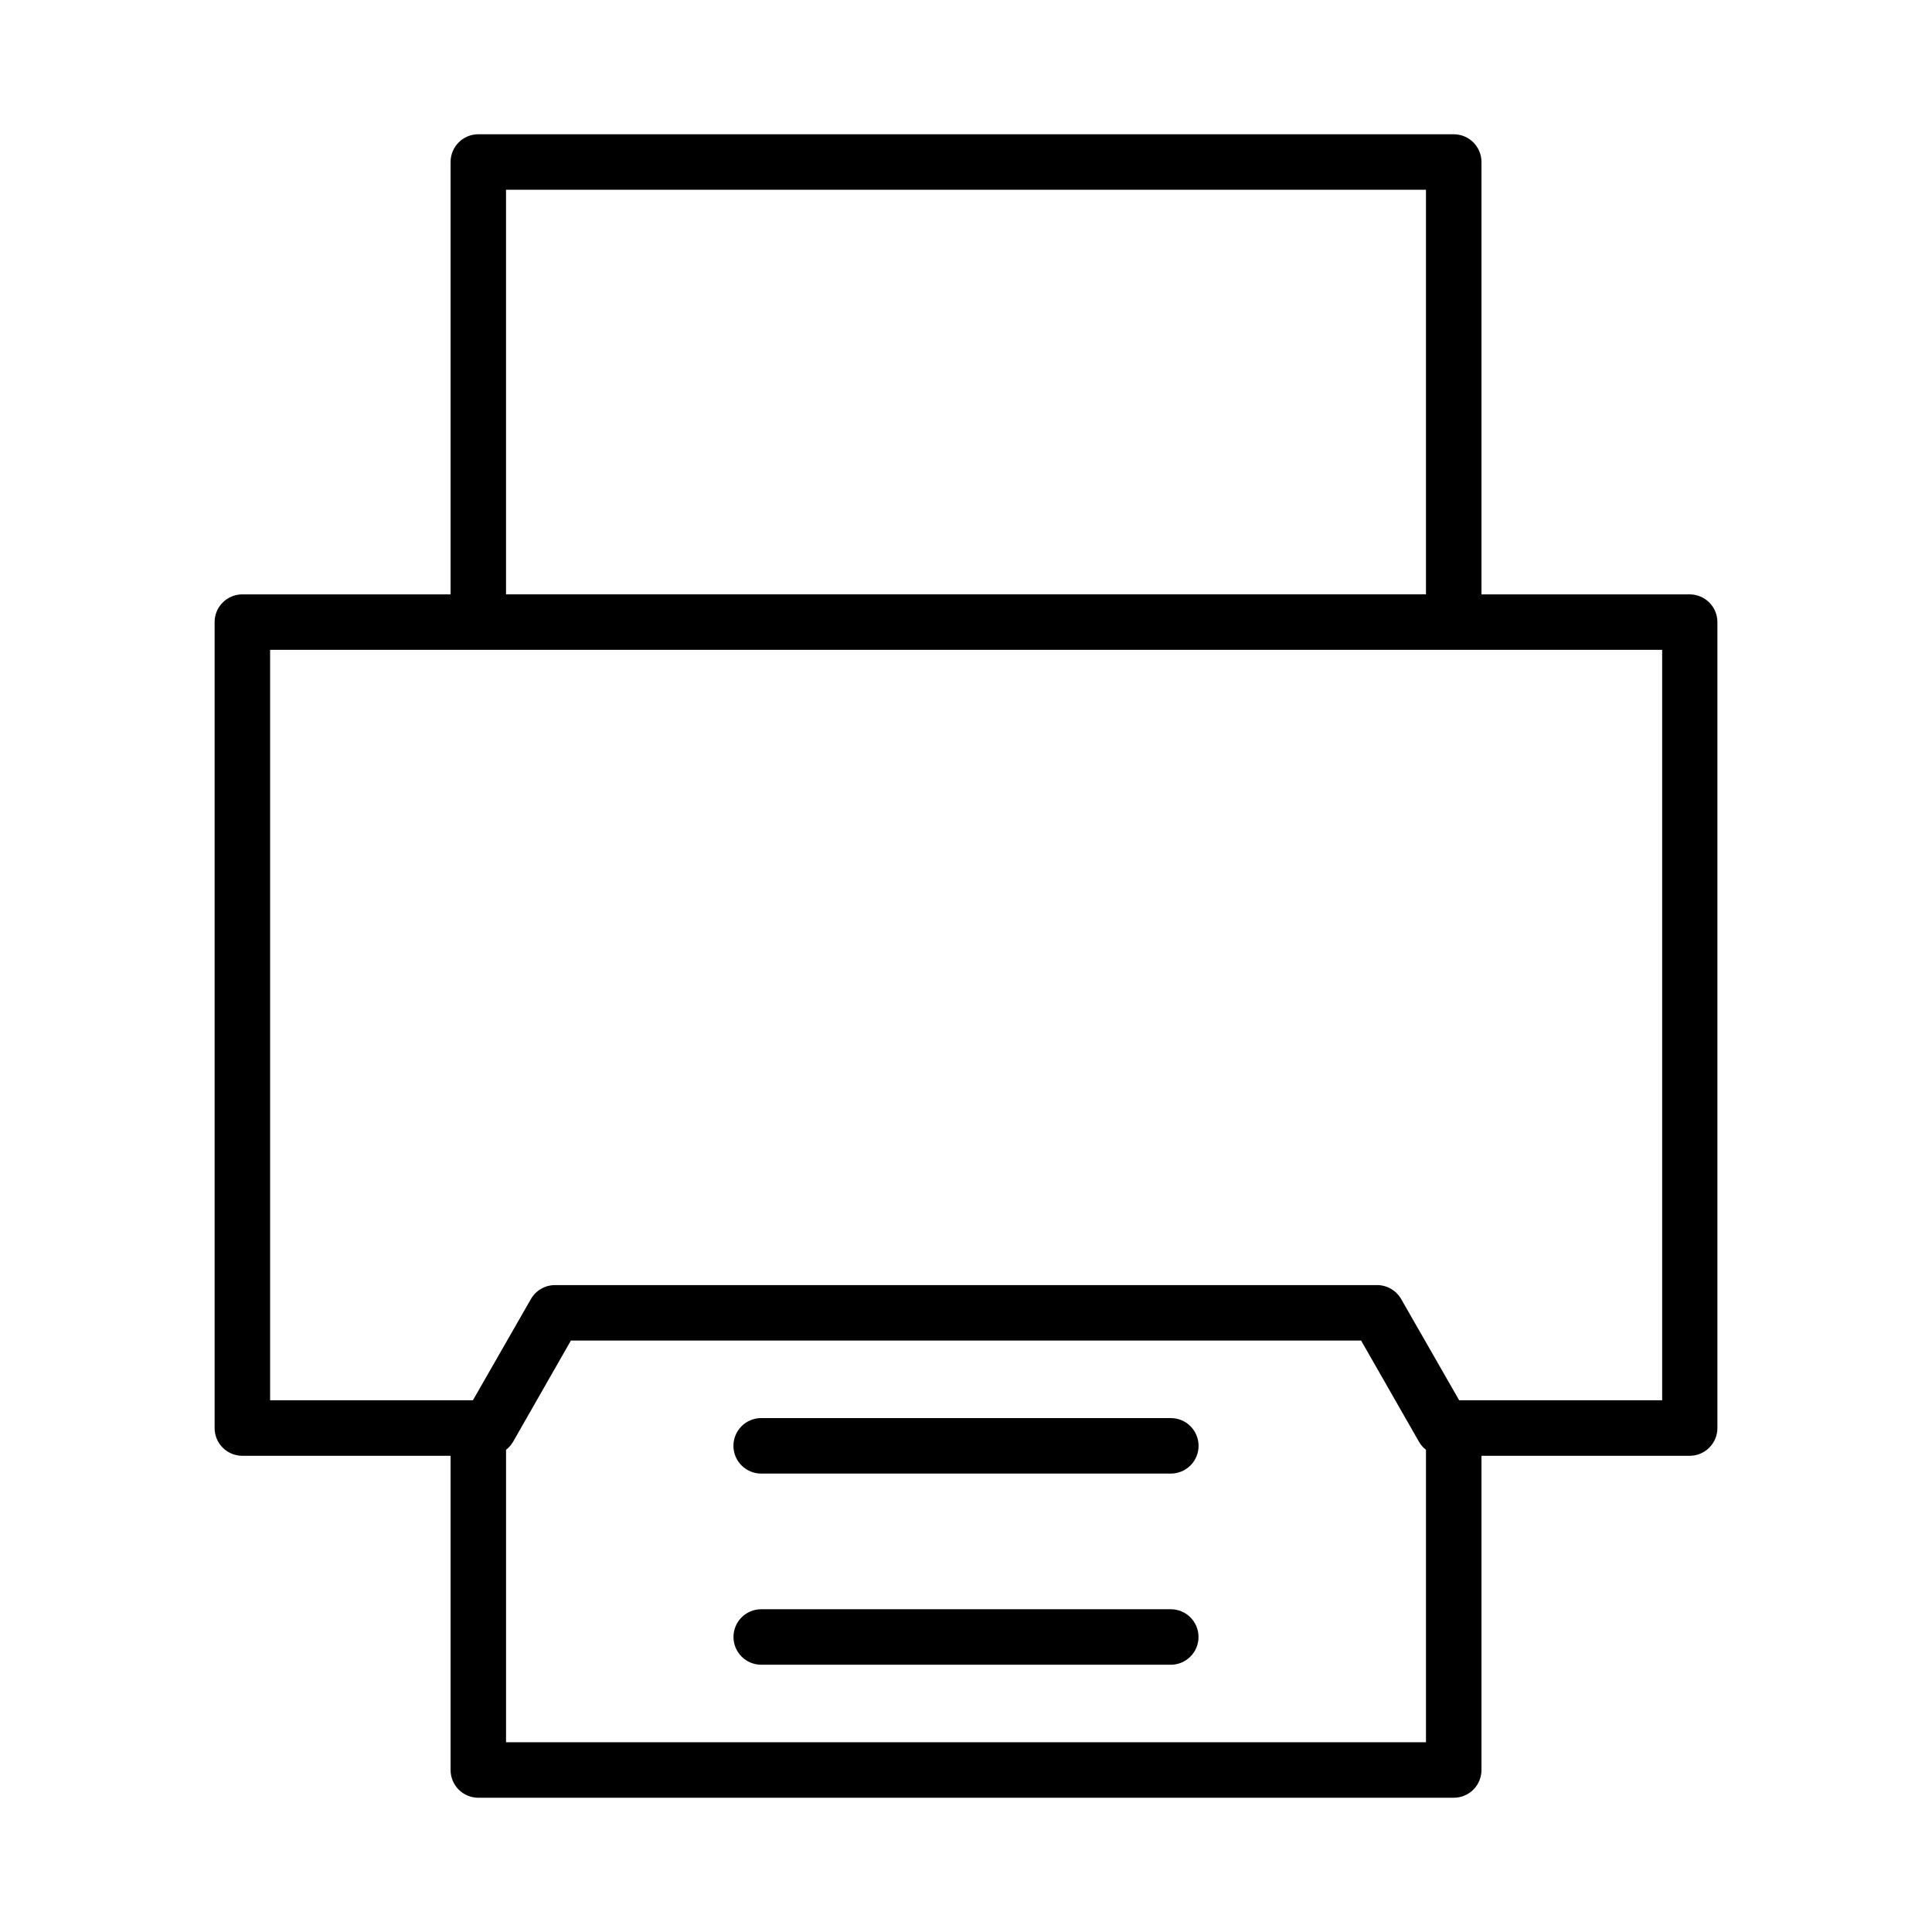 <?xml version="1.0" encoding="UTF-8"?>
<!-- Uploaded to: SVG Repo, www.svgrepo.com, Generator: SVG Repo Mixer Tools -->
<svg fill="#000000" width="800px" height="800px" version="1.1" viewBox="144 144 512 512" xmlns="http://www.w3.org/2000/svg">
 <path d="m270.73 179.58c-4.043 0.016-7.312 3.293-7.32 7.332v114.6h-55.203v0.004c-4.039 0.008-7.316 3.277-7.332 7.316v213.59c-0.008 1.953 0.762 3.828 2.137 5.211 1.375 1.383 3.246 2.164 5.195 2.168h55.203v83.246-0.004c-0.016 4.059 3.262 7.359 7.32 7.375h258.54c1.953-0.004 3.82-0.781 5.199-2.164 1.375-1.387 2.144-3.258 2.137-5.211v-83.246h55.203v0.004c4.059-0.02 7.332-3.32 7.32-7.379v-213.59c-0.02-4.035-3.285-7.301-7.32-7.316h-55.203v-114.6c-0.008-4.047-3.289-7.324-7.336-7.332zm7.375 14.707h243.79v107.22h-243.79zm-62.523 121.92h368.91v198.88h-53.797l-15.355-26.793c-1.293-2.285-3.711-3.711-6.34-3.731h-217.98c-2.629 0.02-5.047 1.445-6.34 3.731l-15.355 26.793h-53.742zm79.715 183.05h209.41l15.355 26.848c0.473 0.816 1.094 1.531 1.836 2.109v77.504h-243.79v-77.504c0.746-0.574 1.375-1.293 1.852-2.109zm50.441 20.551c-1.953-0.004-3.828 0.766-5.211 2.148-1.383 1.379-2.16 3.25-2.16 5.203 0 1.957 0.777 3.828 2.16 5.207 1.383 1.379 3.258 2.152 5.211 2.148h108.53-0.004c1.953 0.004 3.828-0.77 5.211-2.148 1.383-1.379 2.16-3.25 2.16-5.207 0-1.953-0.777-3.824-2.16-5.203-1.383-1.383-3.258-2.152-5.211-2.148zm0 50.656c-4.062 0-7.356 3.289-7.356 7.352s3.293 7.356 7.356 7.356h108.53-0.004c4.062 0 7.356-3.293 7.356-7.356s-3.293-7.352-7.356-7.352z"/>
</svg>